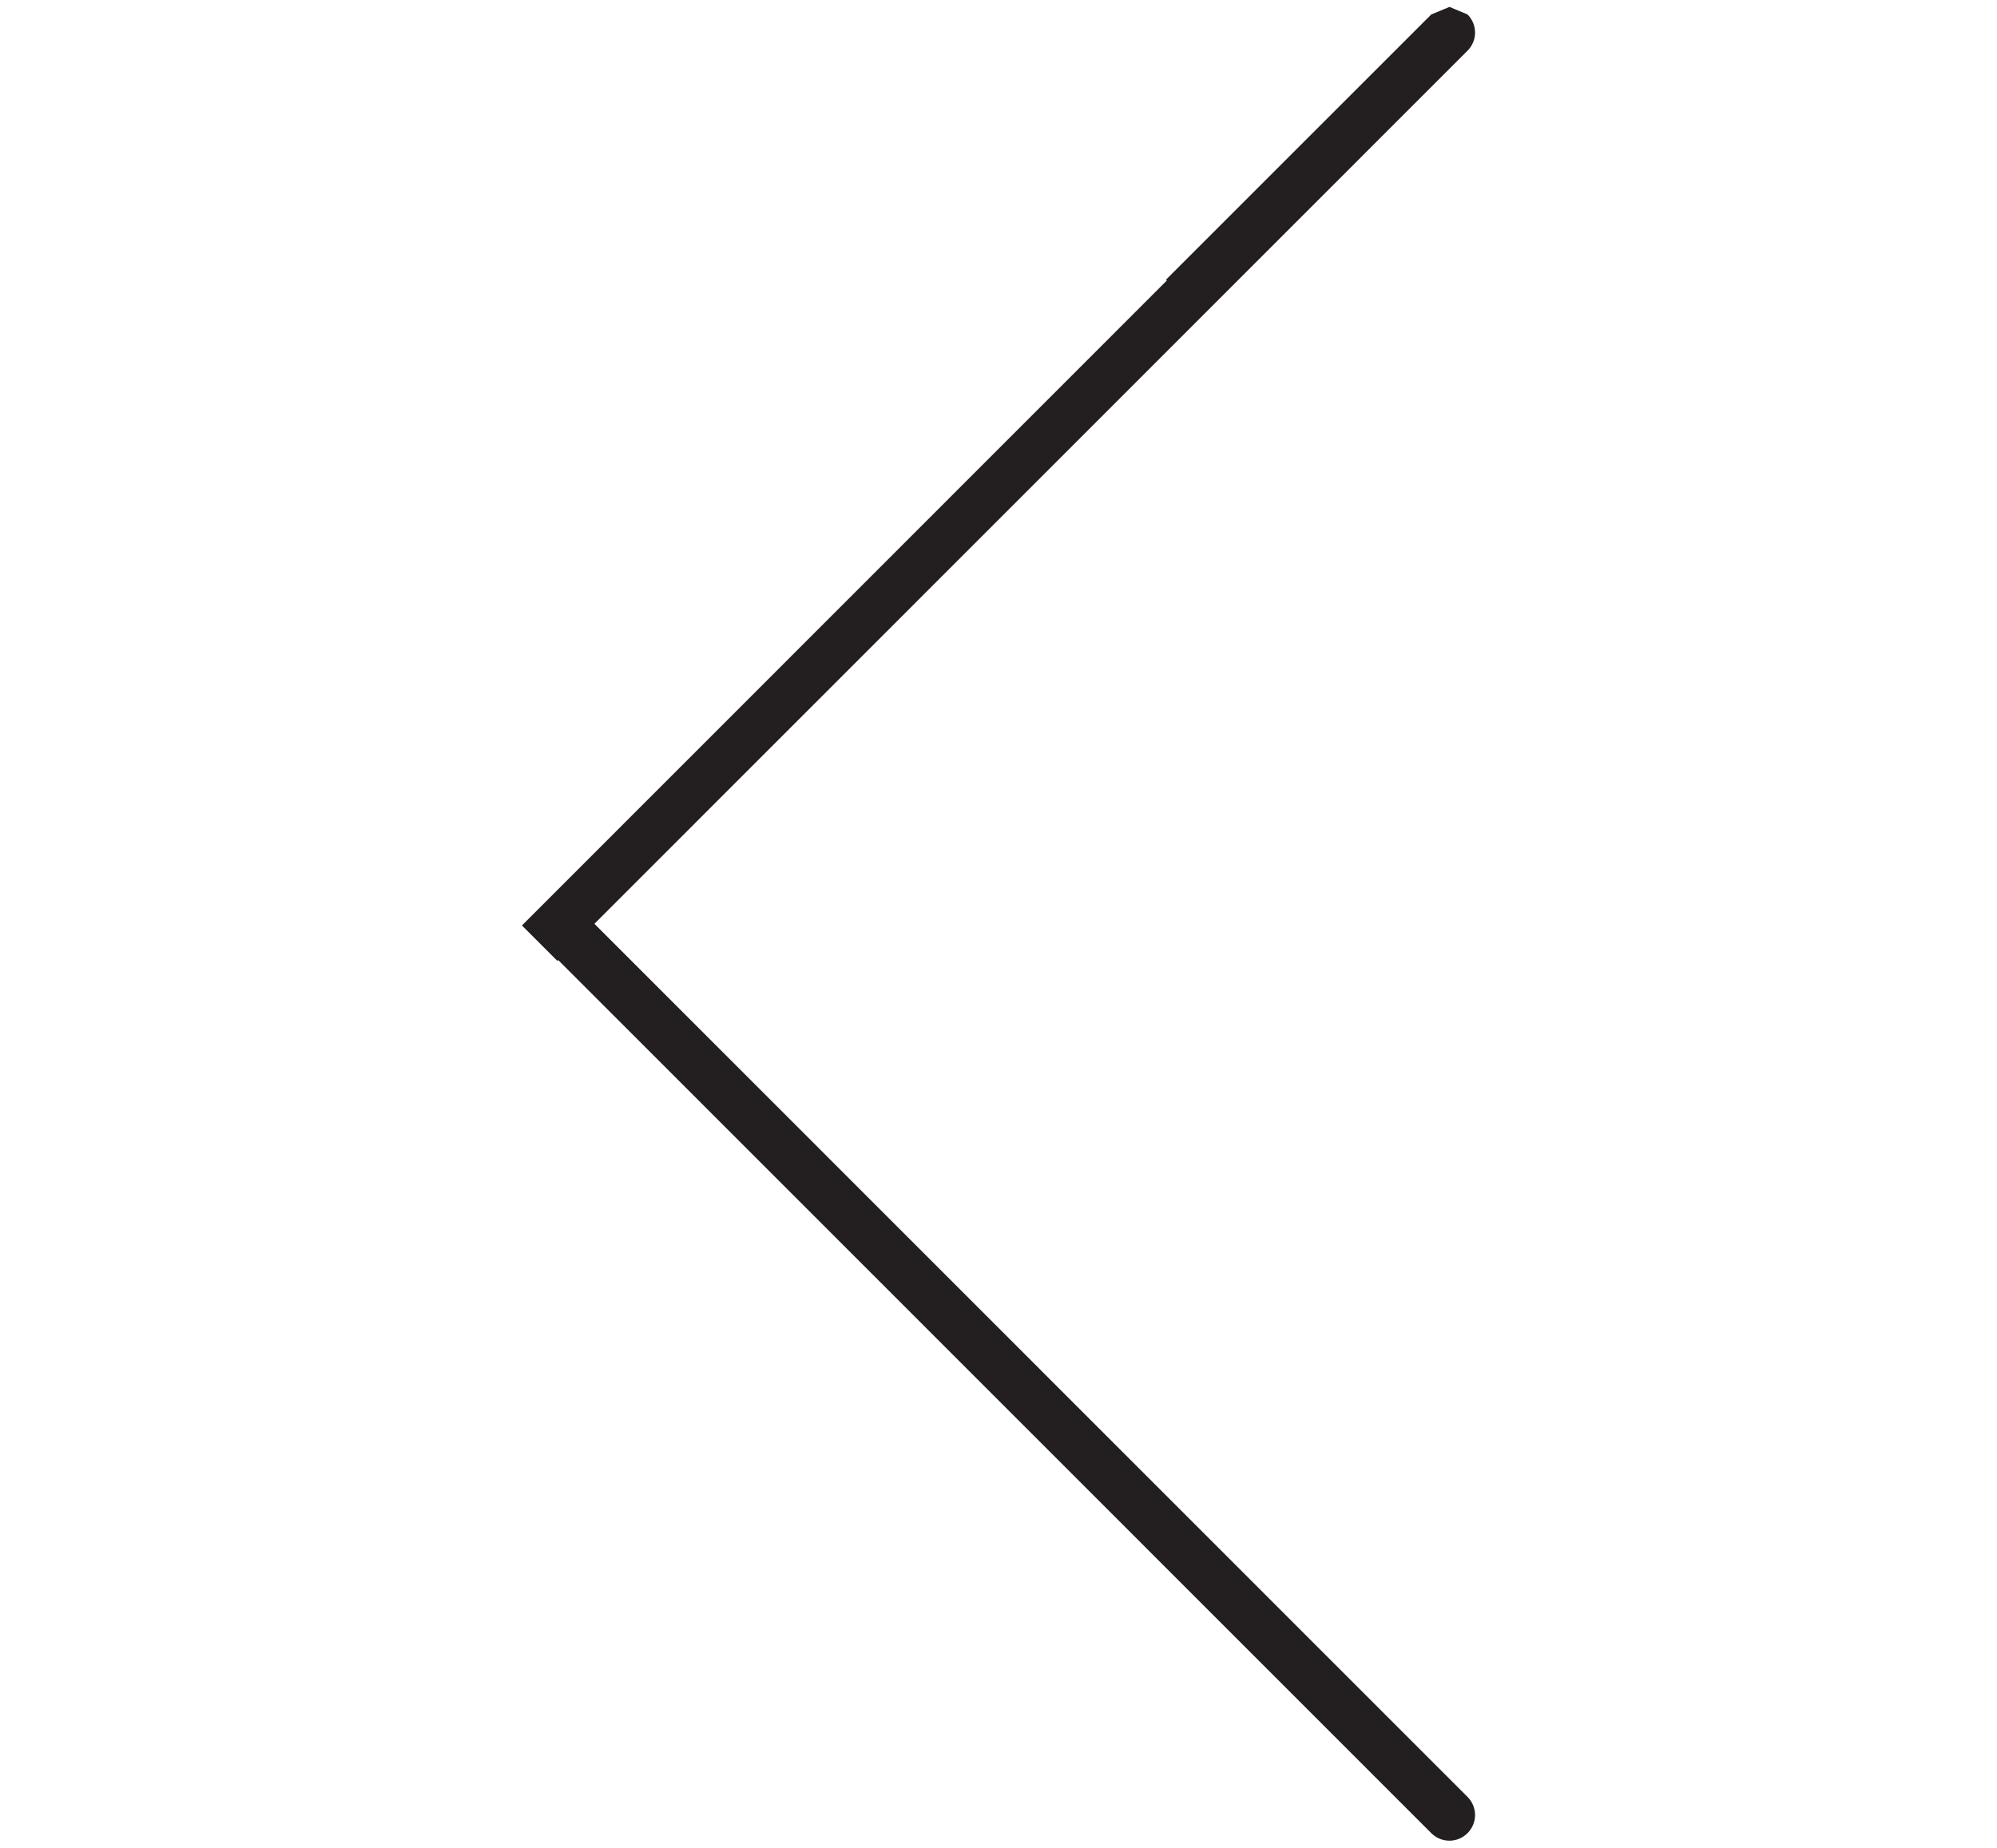 <svg xmlns="http://www.w3.org/2000/svg" width="9.531" height="8.82" viewBox="0 0 9.531 8.82"><path fill="#231F20" d="M5.569 1.339l-3.078 3.079.169.169.004-.004 4.167 4.168c.048.048.125.048.173 0s.048-.125 0-.173l-4.167-4.168 4.167-4.168c.048-.048.048-.125 0-.173l-.086-.036-.087.036-1.266 1.266.004.004z"/></svg>
